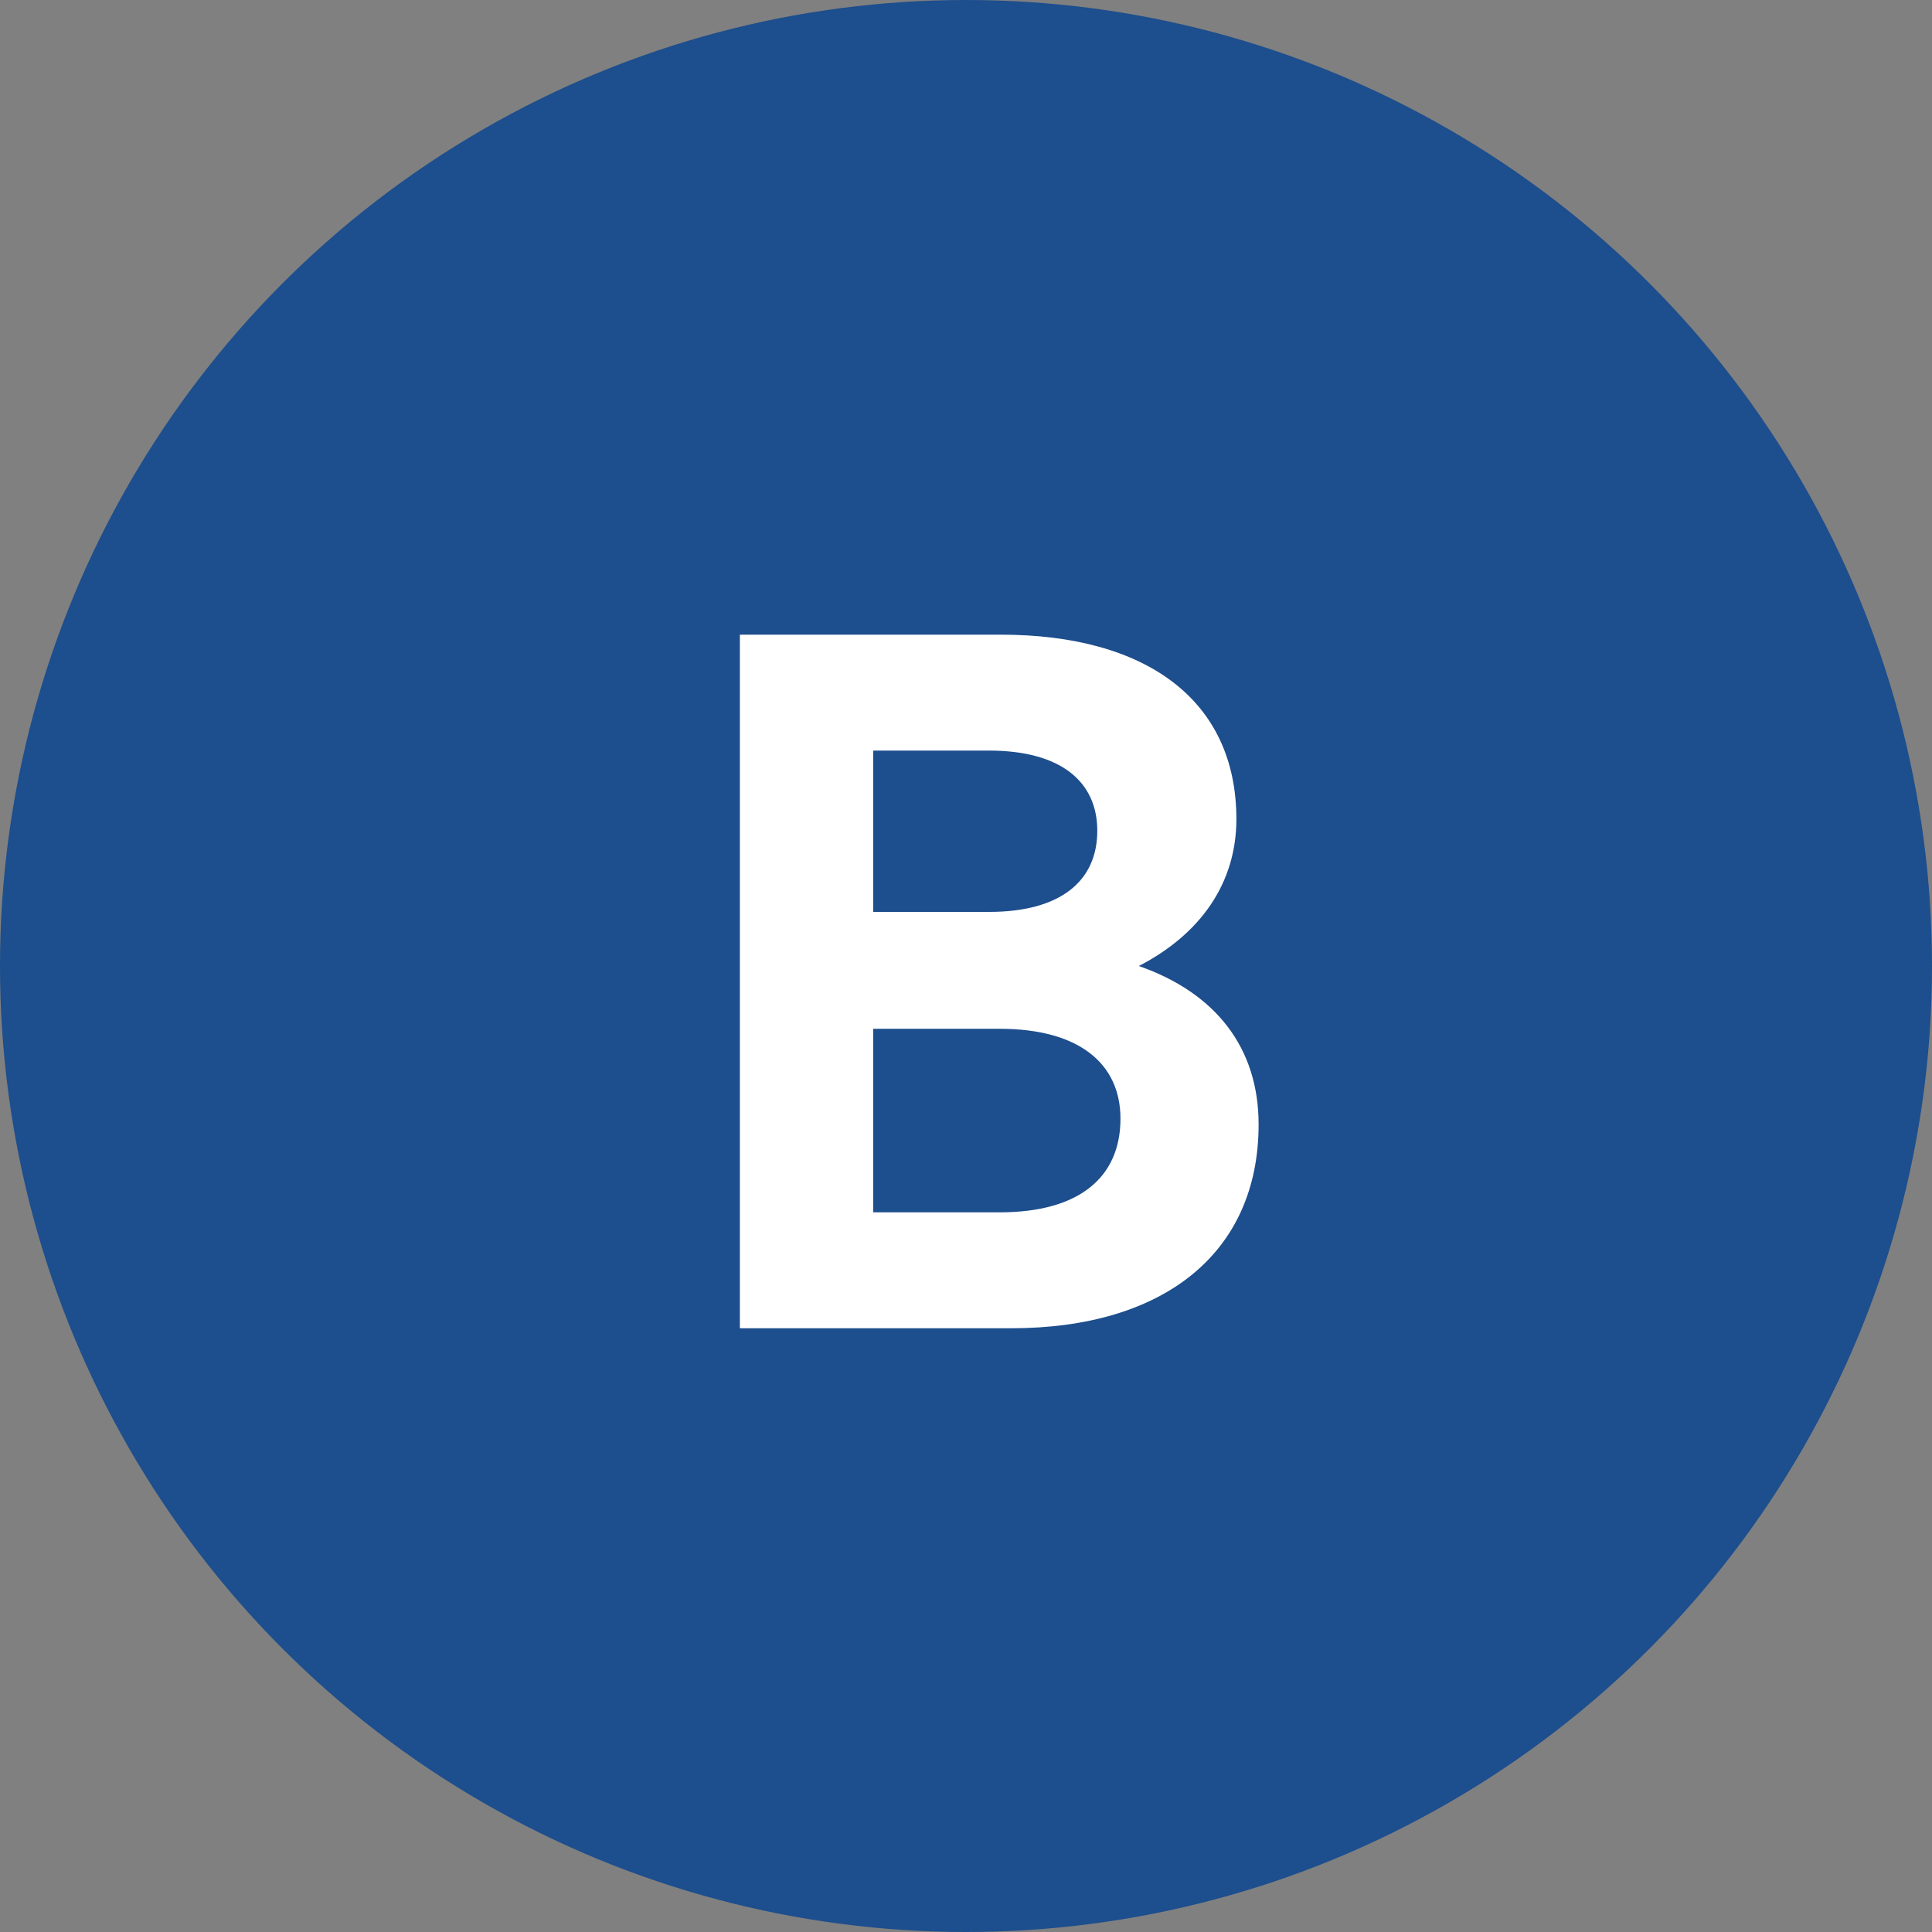 <svg width="64" height="64" viewBox="0 0 64 64" fill="none" xmlns="http://www.w3.org/2000/svg">
<rect x="0" y="0" width="64" height="64" fill="#808080" stroke="none"/>
<circle cx="32" cy="32" r="32" fill="#1D4E8D"/>
<path d="M41.693 37.248C41.693 41.504 38.557 44 33.501 44H24.509V21.024H33.149C37.981 21.024 40.957 23.2 40.957 27.136C40.957 29.248 39.773 30.944 37.725 32C40.285 32.896 41.693 34.72 41.693 37.248ZM32.765 24.864H28.925V30.208H32.765C35.133 30.208 36.349 29.184 36.349 27.52C36.349 25.888 35.133 24.864 32.765 24.864ZM33.117 34.08H28.925V40.16H33.117C35.741 40.16 37.117 39.008 37.117 37.056C37.117 35.232 35.741 34.08 33.117 34.08Z" fill="white"/>
</svg>
